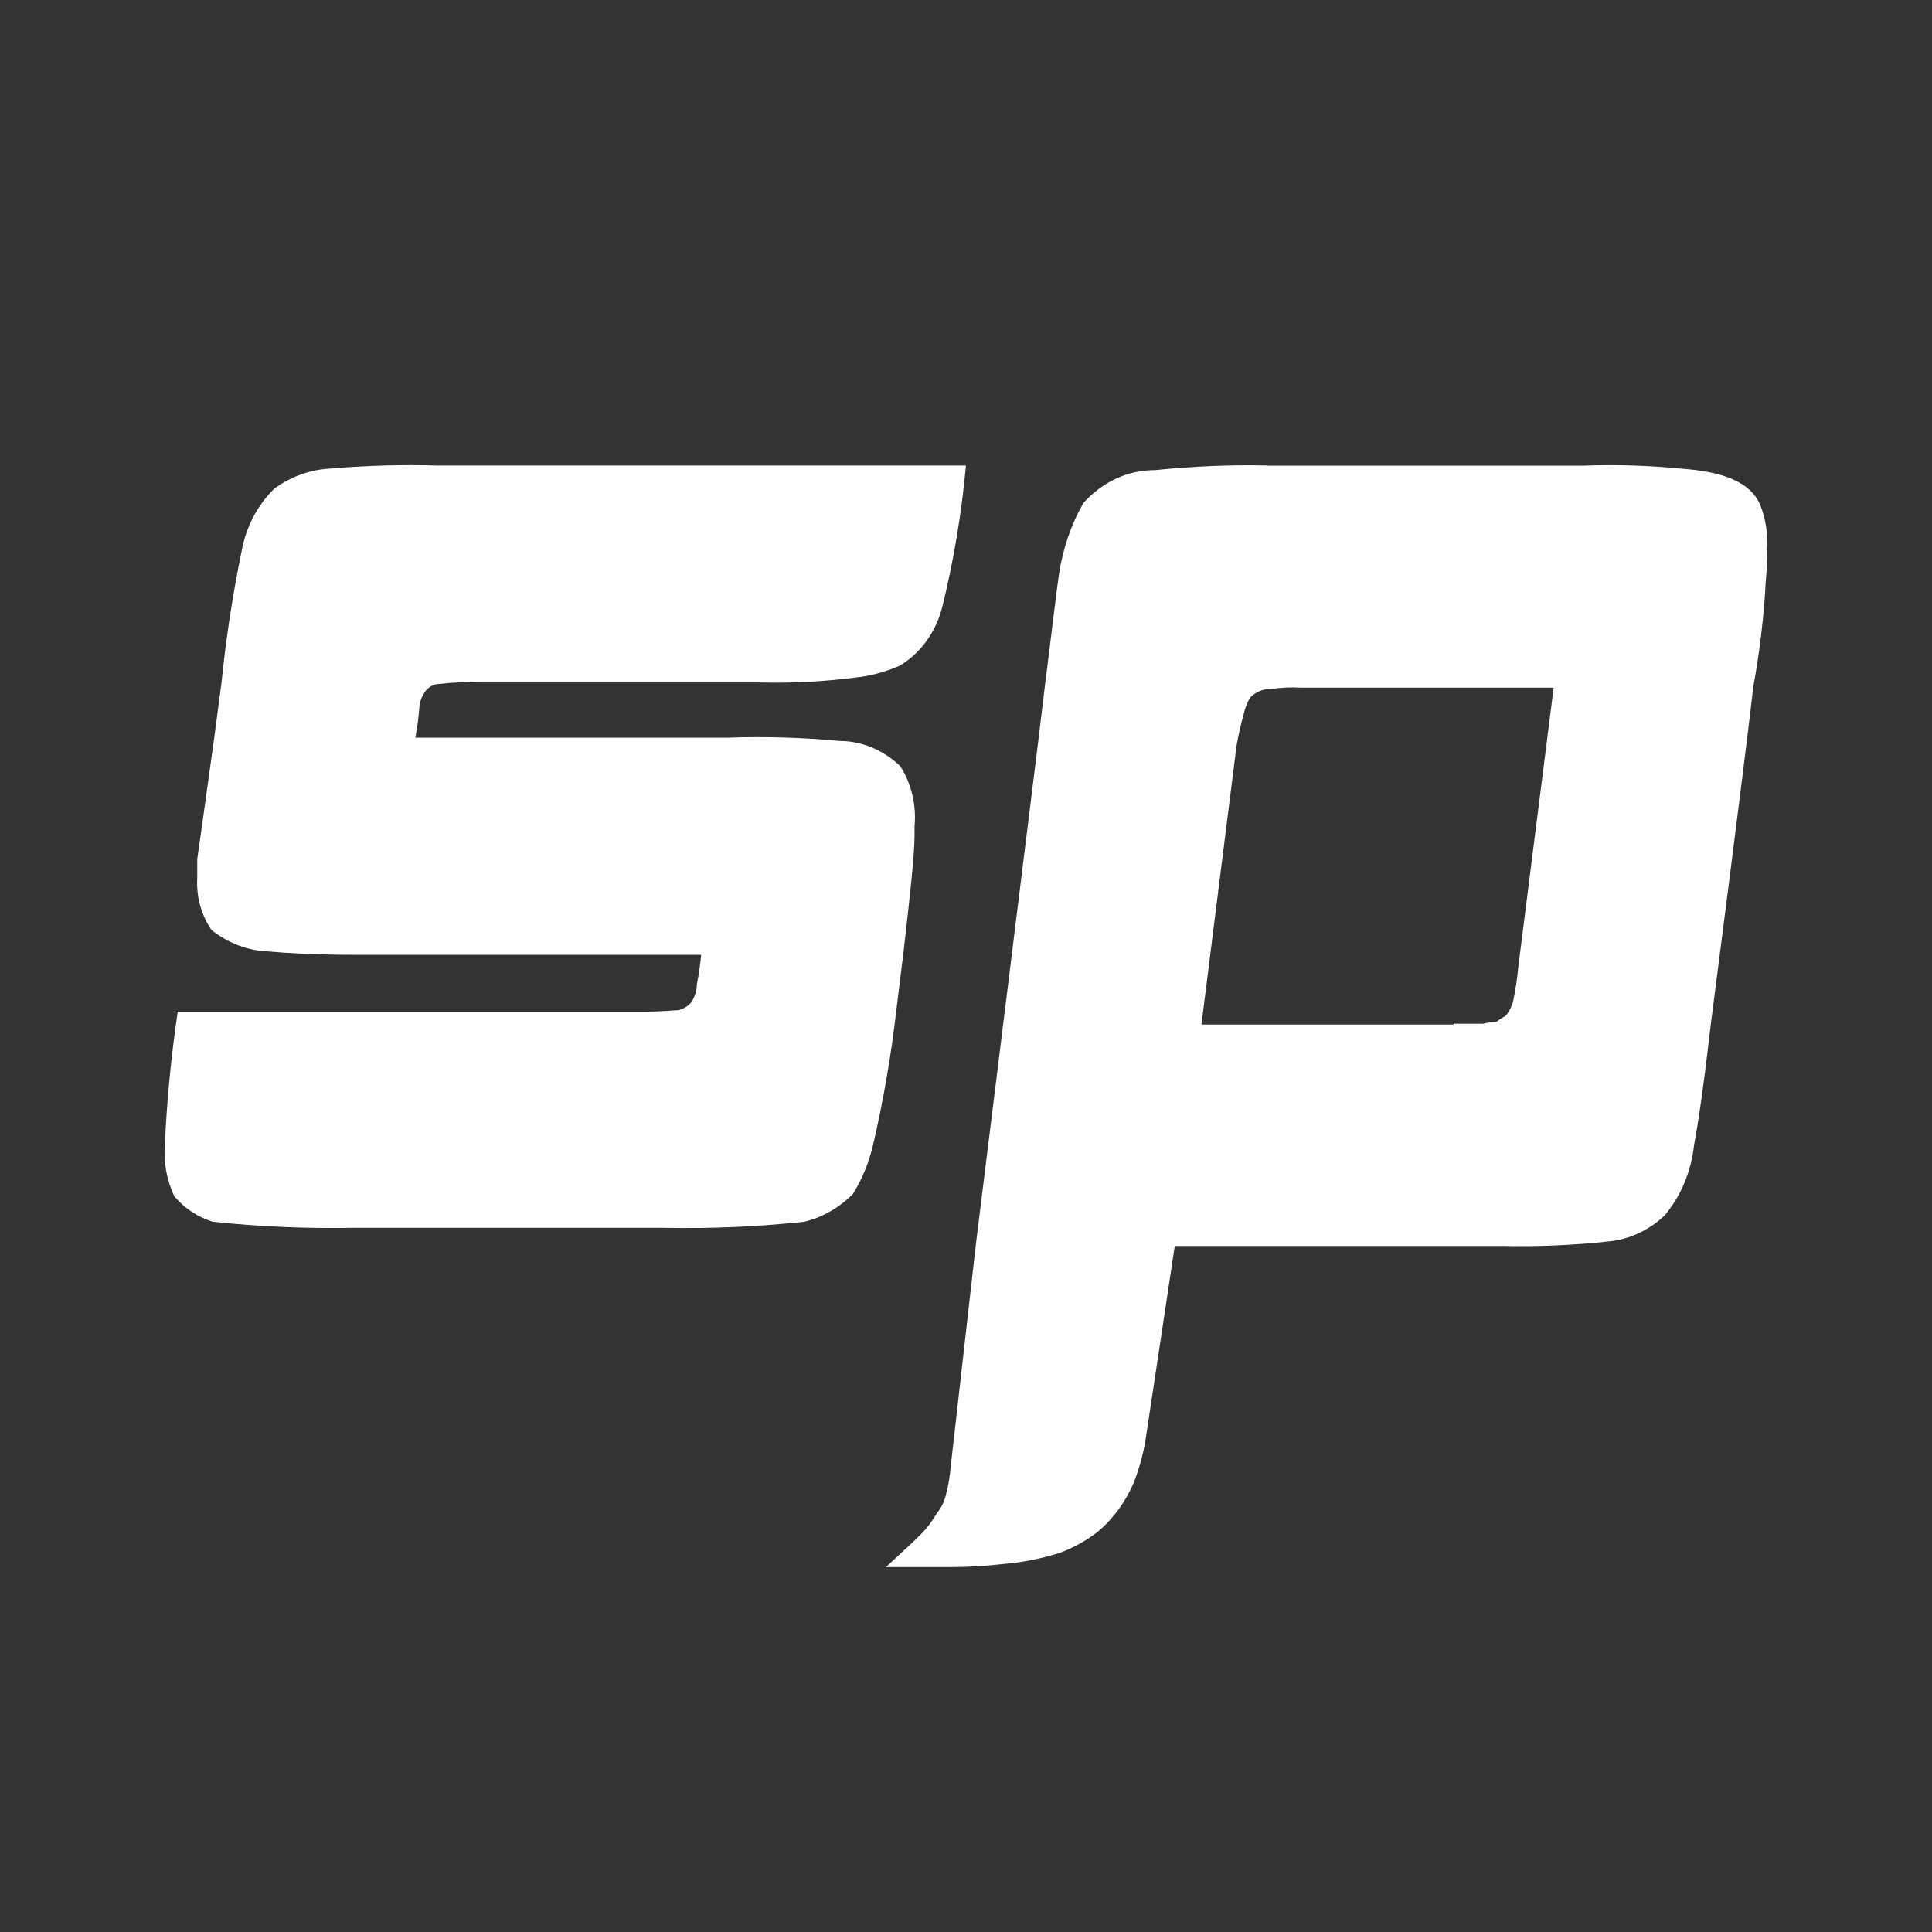 <svg width="30" height="30" viewBox="0 0 30 30" fill="none" xmlns="http://www.w3.org/2000/svg">
<rect x="0" y="0" width="30" height="30" fill="#333333" stroke="none"/>
<path d="M10.733 15.567C10.678 15.627 10.61 15.667 10.534 15.686C10.469 15.686 10.292 15.708 10.027 15.708H2.76C2.659 16.389 2.592 17.076 2.56 17.765C2.537 18.045 2.589 18.329 2.708 18.578C2.868 18.766 3.075 18.9 3.302 18.971C4.024 19.048 4.75 19.078 5.474 19.066H10.319C11.044 19.08 11.769 19.048 12.491 18.971C12.773 18.902 13.033 18.753 13.244 18.54C13.385 18.314 13.488 18.064 13.552 17.8C13.711 17.116 13.833 16.421 13.914 15.721L14.023 14.839C14.135 13.879 14.201 13.259 14.201 12.974V12.83C14.232 12.5 14.153 12.17 13.98 11.898C13.718 11.645 13.38 11.505 13.03 11.505C12.457 11.451 11.881 11.435 11.307 11.454H6.449C6.482 11.289 6.502 11.121 6.514 10.953C6.526 10.874 6.556 10.801 6.602 10.738C6.655 10.665 6.737 10.62 6.823 10.62C7.028 10.596 7.235 10.588 7.442 10.597H11.786C12.282 10.61 12.776 10.586 13.267 10.522C13.509 10.5 13.748 10.435 13.974 10.335C14.305 10.136 14.543 9.798 14.637 9.402C14.812 8.69 14.932 7.963 14.999 7.229H6.801C6.249 7.213 5.697 7.227 5.145 7.275C4.83 7.288 4.524 7.395 4.262 7.585C3.998 7.841 3.818 8.185 3.751 8.563C3.613 9.234 3.509 9.913 3.44 10.596L3.327 11.453C3.196 12.409 3.106 13.032 3.063 13.341V13.626C3.045 13.918 3.124 14.206 3.284 14.441C3.542 14.646 3.851 14.763 4.171 14.774C4.438 14.799 4.88 14.826 5.474 14.826H10.887C10.874 14.978 10.852 15.129 10.822 15.276C10.82 15.382 10.789 15.482 10.733 15.567Z" fill="white"/>
<path d="M23.574 15.03C23.561 15.181 23.539 15.332 23.509 15.479C23.493 15.591 23.448 15.694 23.377 15.776C23.325 15.804 23.275 15.837 23.226 15.873C23.16 15.871 23.094 15.879 23.029 15.896H22.572V15.909H18.656L19.201 11.579C19.23 11.414 19.267 11.25 19.312 11.091C19.331 10.994 19.368 10.902 19.421 10.822C19.506 10.74 19.616 10.695 19.729 10.7C19.888 10.676 20.049 10.668 20.209 10.678H24.125L23.574 15.03ZM19.684 7.228C19.101 7.215 18.517 7.24 17.935 7.3C17.517 7.297 17.116 7.482 16.821 7.813C16.63 8.149 16.503 8.523 16.444 8.915C16.401 9.207 16.337 9.769 16.225 10.651L16.116 11.555L15.152 19.332L14.761 22.785C14.75 22.921 14.728 23.055 14.694 23.185C14.67 23.303 14.619 23.412 14.544 23.501C14.471 23.629 14.381 23.745 14.278 23.845C14.193 23.934 14.017 24.09 13.756 24.334H14.788C15.051 24.332 15.312 24.317 15.573 24.286C15.87 24.262 16.165 24.204 16.451 24.114C16.668 24.035 16.874 23.921 17.06 23.773C17.294 23.573 17.482 23.312 17.608 23.016C17.703 22.77 17.77 22.511 17.805 22.245L18.242 19.347H23.333C23.888 19.36 24.443 19.335 24.995 19.275C25.309 19.242 25.607 19.102 25.847 18.875C26.102 18.573 26.262 18.188 26.306 17.776C26.371 17.435 26.46 16.822 26.567 15.892C26.939 13.002 27.159 11.266 27.222 10.681C27.323 10.132 27.39 9.576 27.419 9.017C27.435 8.861 27.442 8.704 27.441 8.548C27.457 8.305 27.42 8.061 27.332 7.838C27.183 7.497 26.785 7.325 26.108 7.277C25.607 7.228 25.102 7.212 24.6 7.23H19.684V7.228Z" fill="white"/>
</svg>
